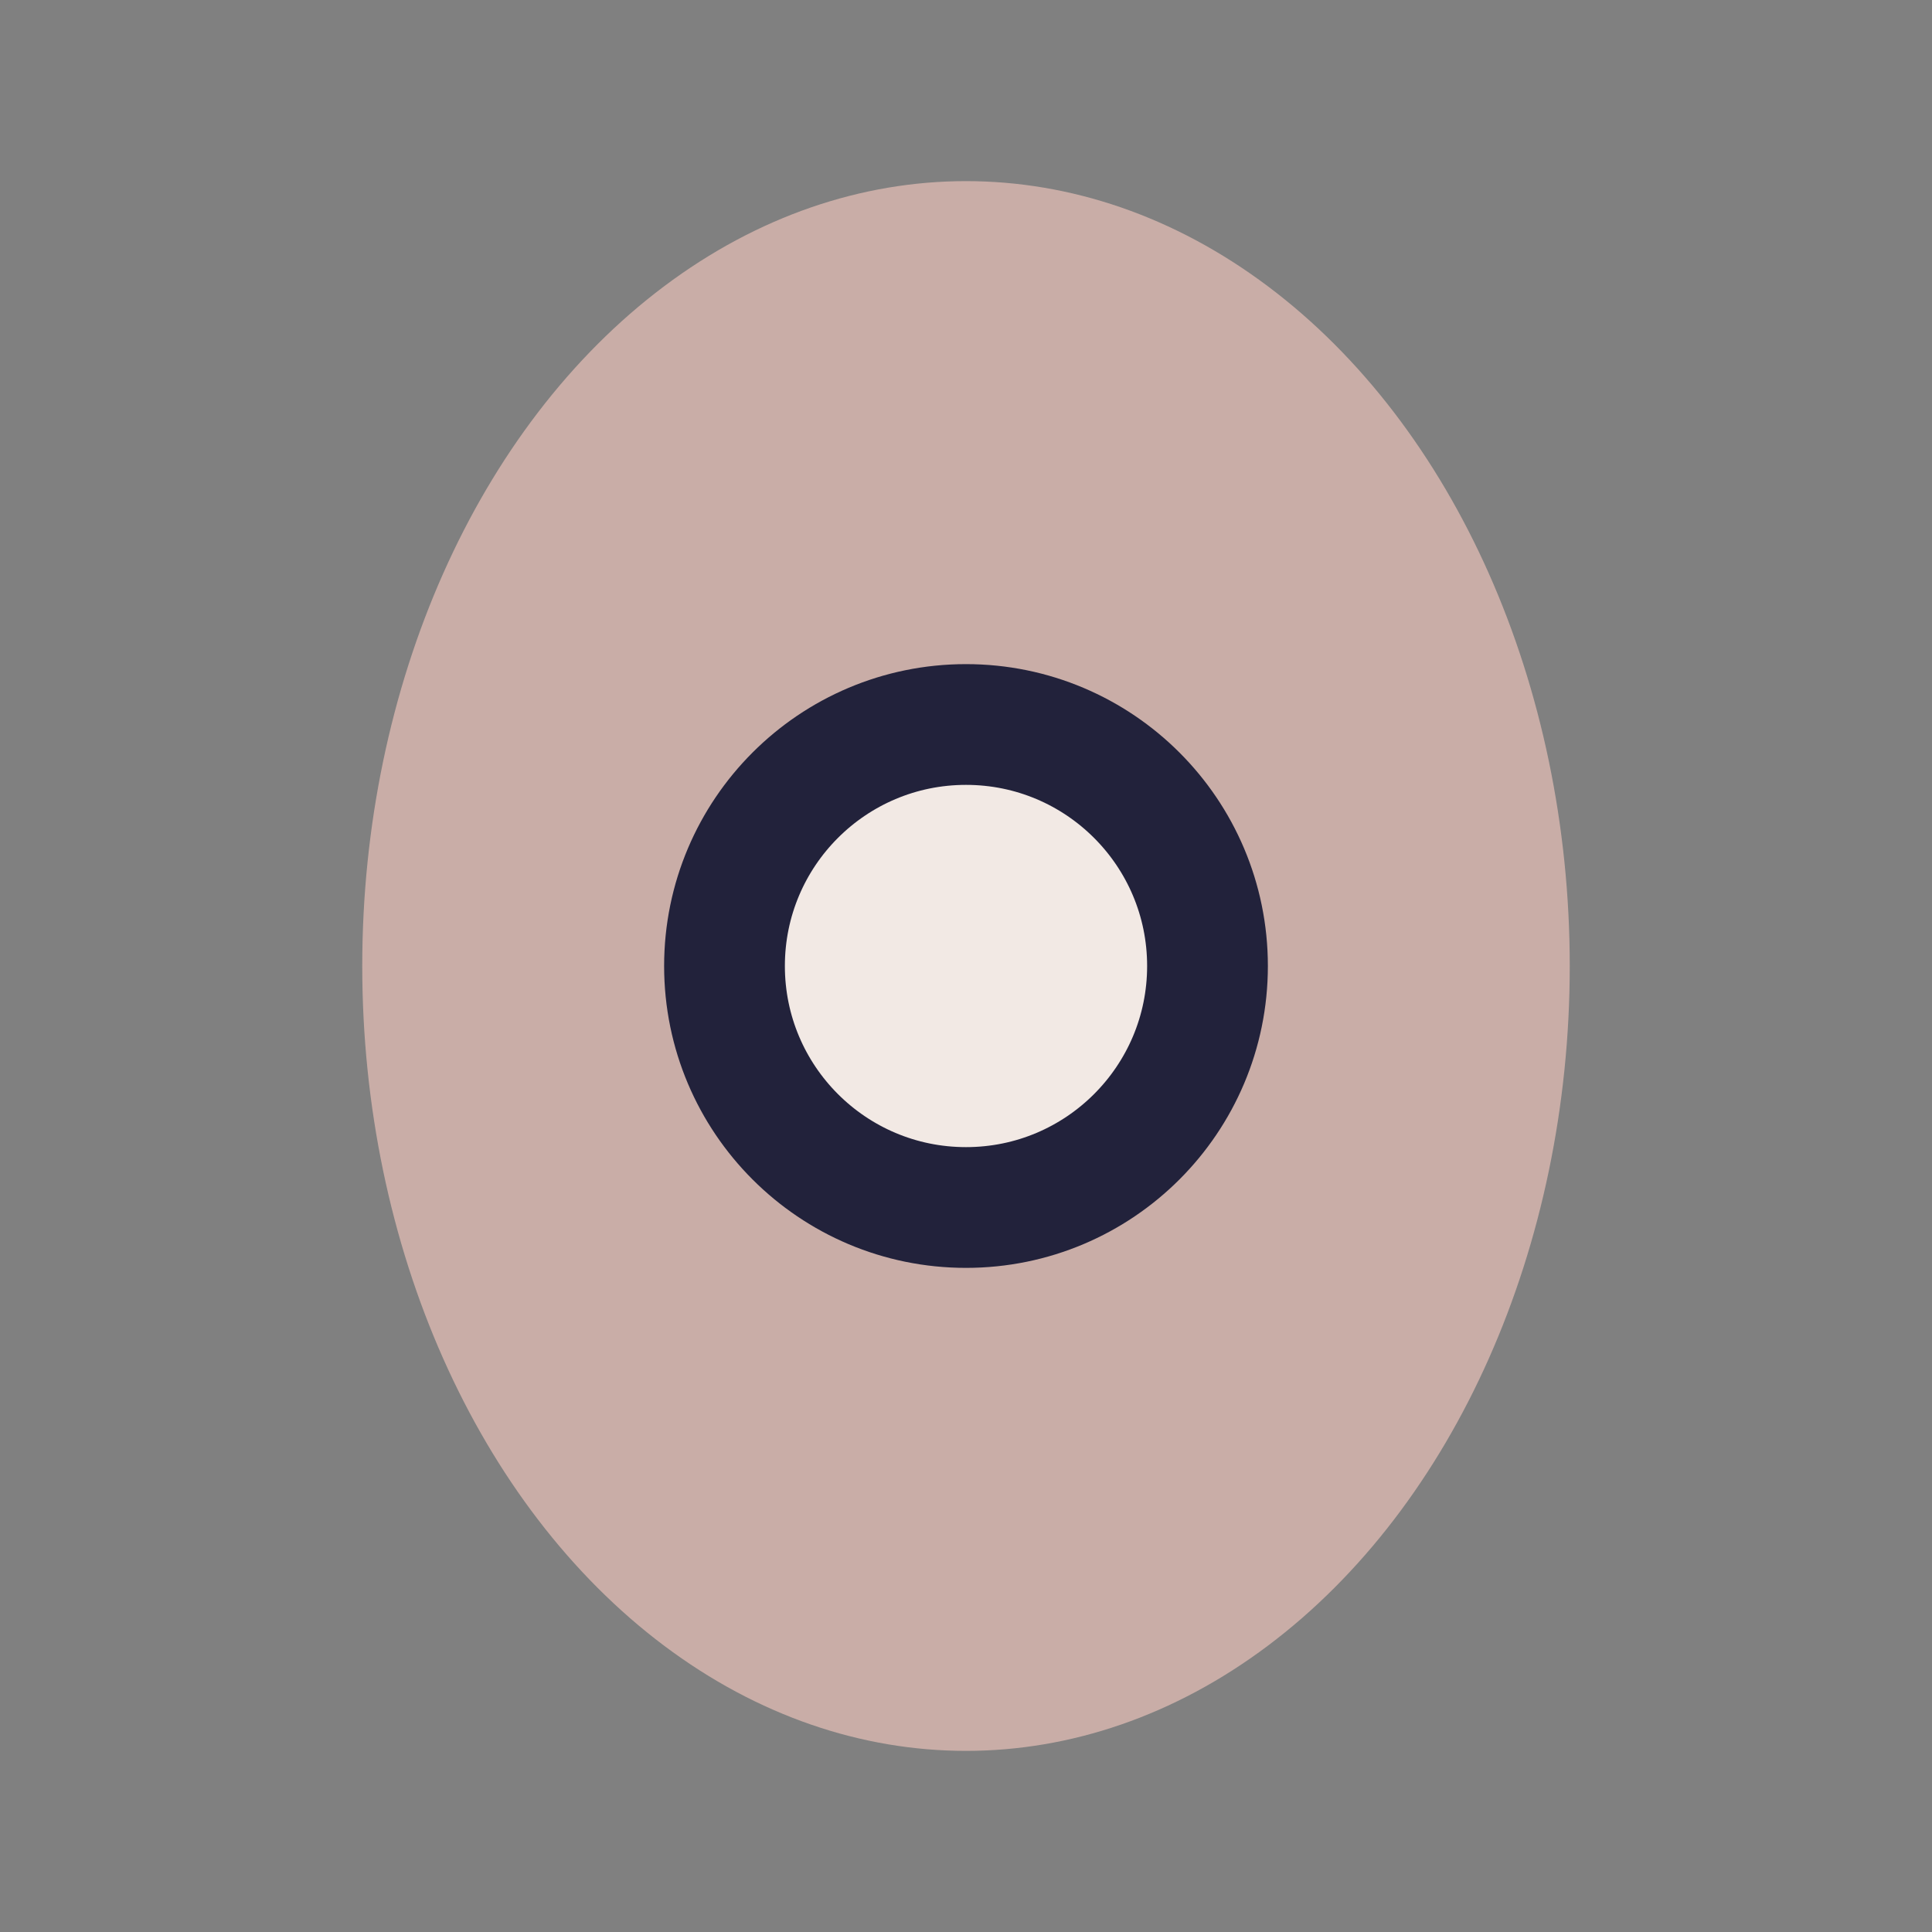 <?xml version="1.0" encoding="UTF-8"?>
<svg xmlns="http://www.w3.org/2000/svg" width="32" height="32" viewBox="0 0 32 32"><rect x="0" y="0" width="32" height="32" fill="#808080" stroke="none"/><ellipse cx="16" cy="16" rx="10" ry="13" fill="#C9ADA7"/><circle cx="16" cy="16" r="4" fill="#F2E9E4" stroke="#22223B" stroke-width="2"/></svg>